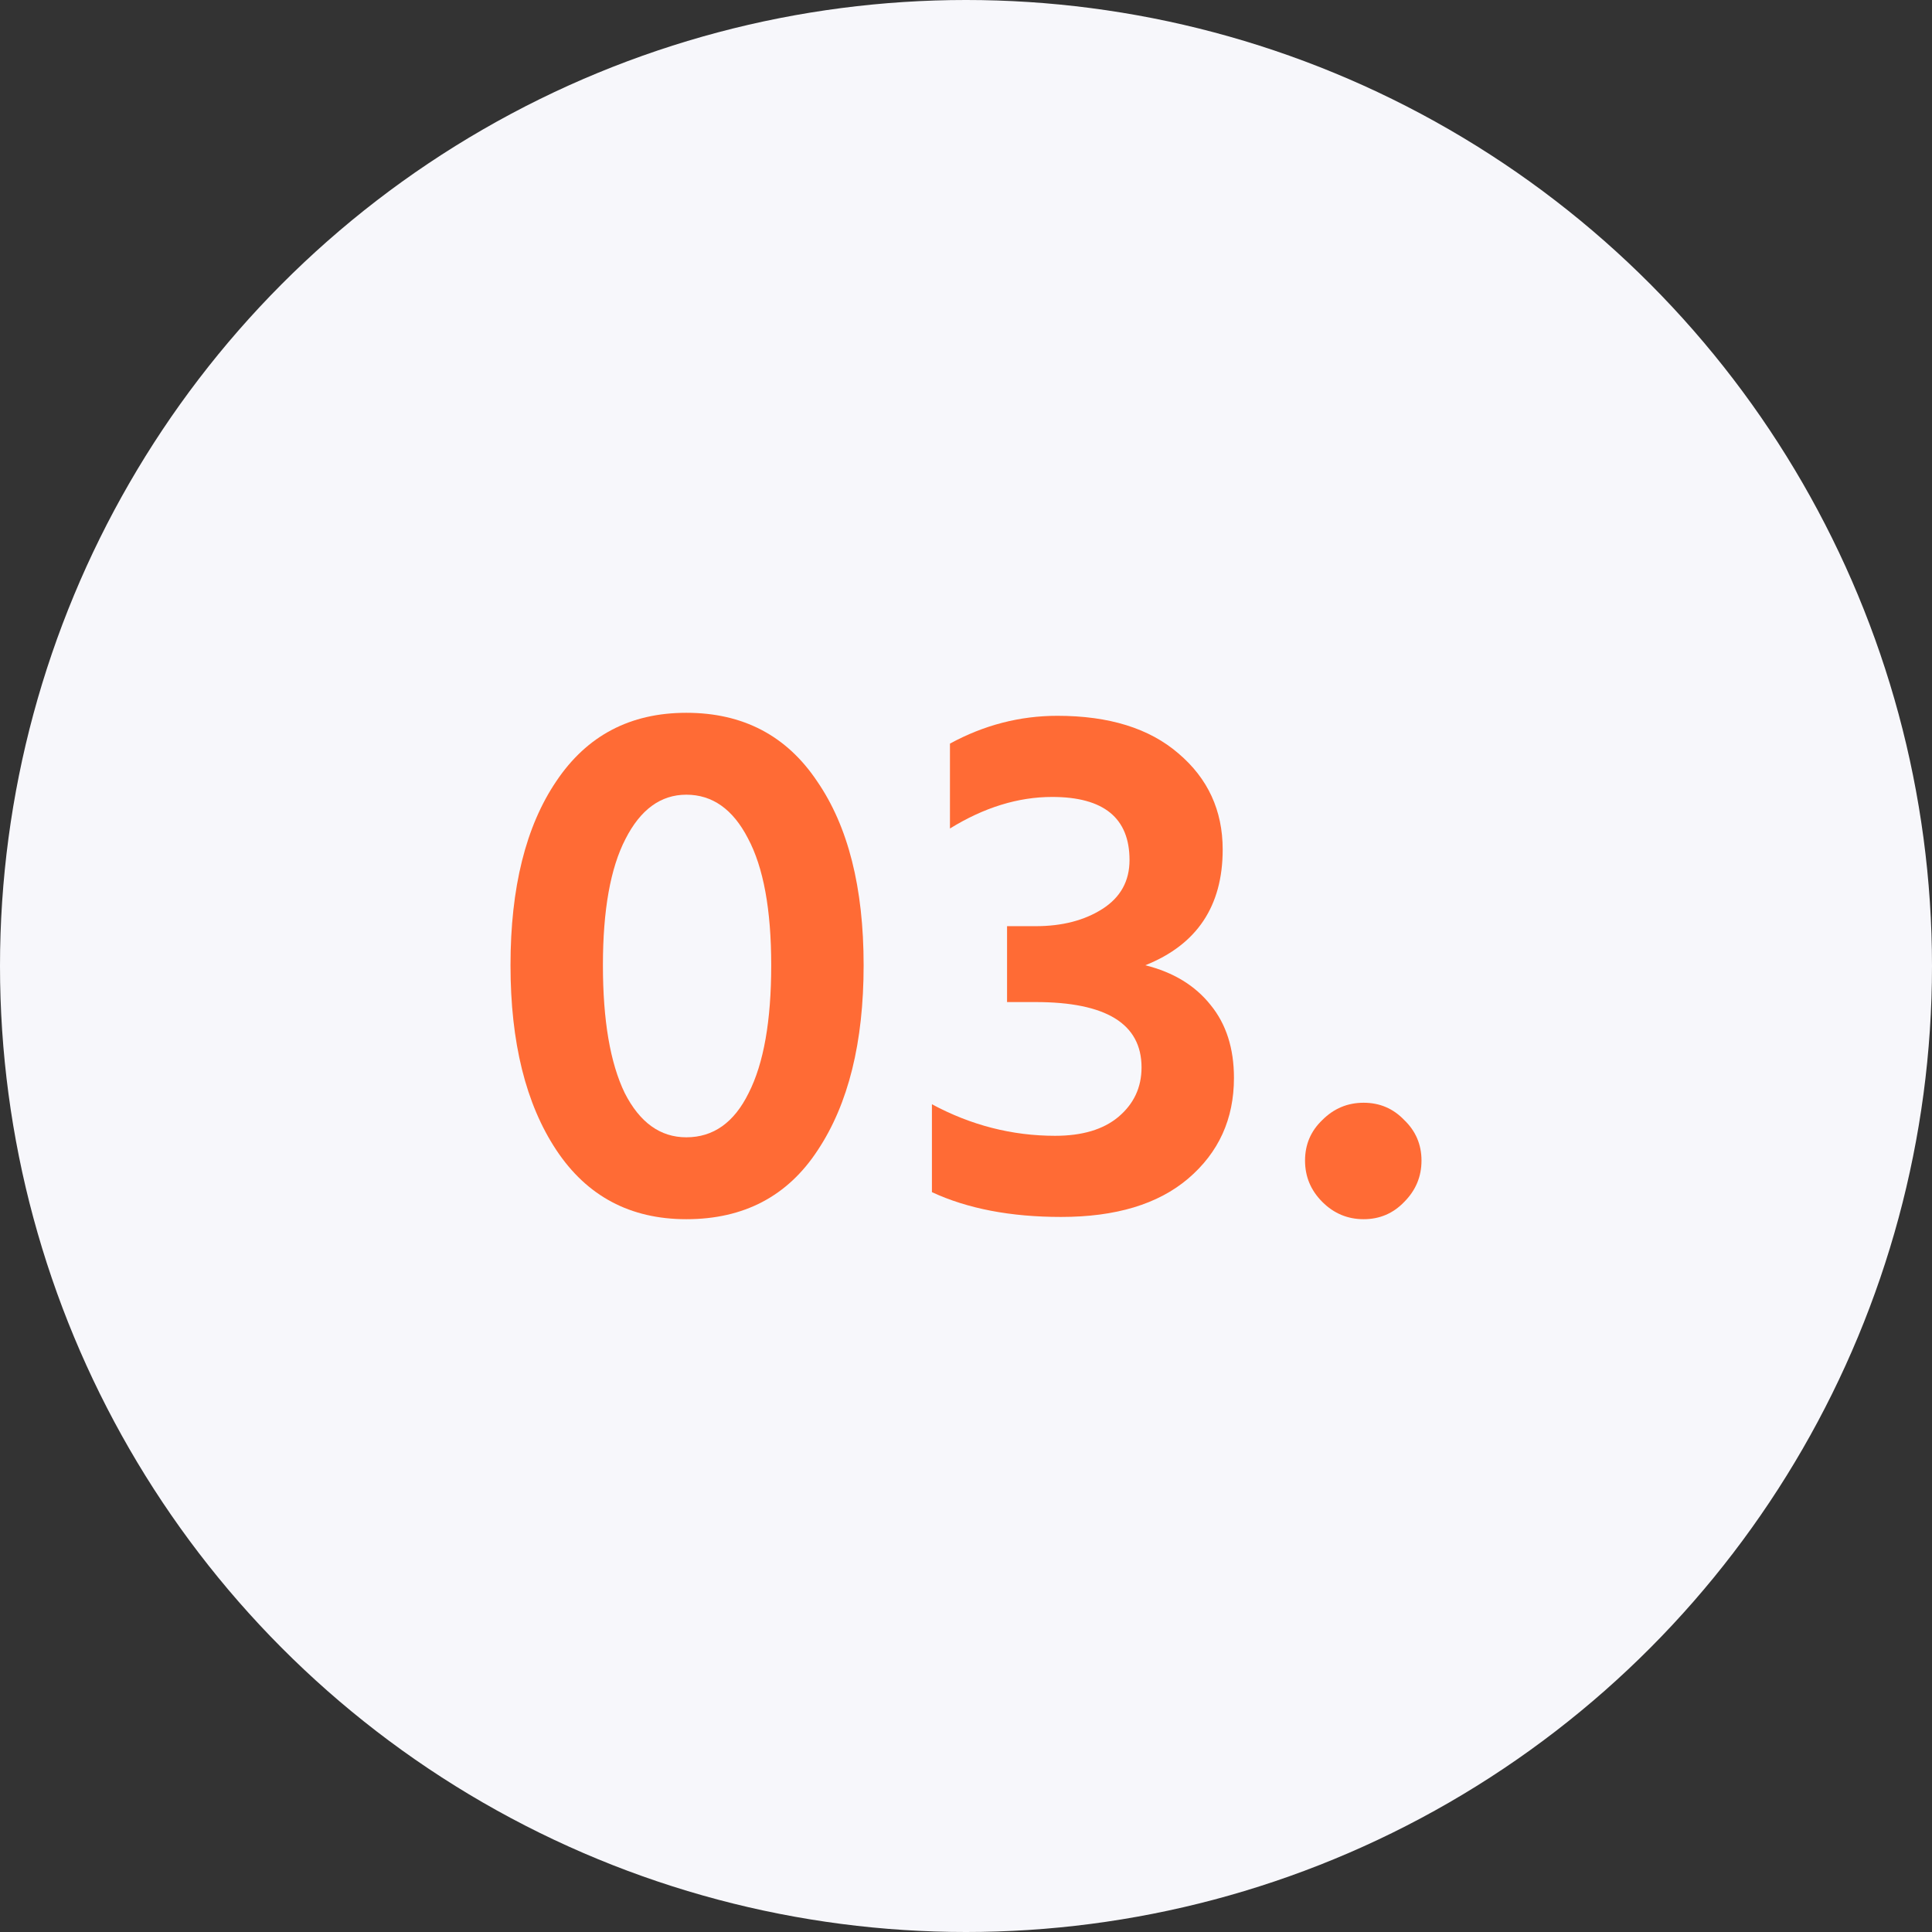 <?xml version="1.0" encoding="UTF-8"?> <svg xmlns="http://www.w3.org/2000/svg" width="72" height="72" viewBox="0 0 72 72" fill="none"><rect x="0" y="0" width="72" height="72" fill="#333333" stroke="none"/><circle cx="36" cy="36" r="36" fill="#F7F7FB"></circle><path d="M49.279 44.792C48.849 44.362 48.635 43.849 48.635 43.252C48.635 42.654 48.849 42.15 49.279 41.74C49.708 41.31 50.221 41.096 50.819 41.096C51.416 41.096 51.92 41.31 52.331 41.74C52.76 42.15 52.975 42.654 52.975 43.252C52.975 43.849 52.76 44.362 52.331 44.792C51.92 45.221 51.416 45.436 50.819 45.436C50.221 45.436 49.708 45.221 49.279 44.792Z" fill="url(#paint0_linear_1259_4870)"></path><path d="M35.402 30.876V27.712C36.672 27.021 38.006 26.676 39.406 26.676C41.329 26.676 42.832 27.142 43.914 28.076C45.016 29.009 45.566 30.204 45.566 31.66C45.566 33.769 44.605 35.206 42.682 35.972C43.728 36.233 44.54 36.728 45.118 37.456C45.697 38.165 45.986 39.071 45.986 40.172C45.986 41.703 45.417 42.953 44.278 43.924C43.158 44.876 41.581 45.352 39.546 45.352C37.661 45.352 36.056 45.044 34.73 44.428V41.152C36.186 41.936 37.717 42.328 39.322 42.328C40.33 42.328 41.114 42.094 41.674 41.628C42.253 41.142 42.542 40.526 42.542 39.78C42.542 38.156 41.226 37.344 38.594 37.344H37.53V34.516H38.594C39.584 34.516 40.414 34.301 41.086 33.872C41.758 33.442 42.094 32.836 42.094 32.052C42.094 30.484 41.133 29.7 39.21 29.7C37.941 29.7 36.672 30.092 35.402 30.876Z" fill="url(#paint1_linear_1259_4870)"></path><path d="M19.025 35.972C19.025 33.079 19.595 30.792 20.733 29.112C21.872 27.413 23.486 26.564 25.577 26.564C27.686 26.564 29.311 27.413 30.449 29.112C31.607 30.792 32.185 33.079 32.185 35.972C32.185 38.847 31.616 41.143 30.477 42.86C29.357 44.577 27.724 45.436 25.577 45.436C23.486 45.436 21.872 44.577 20.733 42.86C19.595 41.143 19.025 38.847 19.025 35.972ZM23.309 31.268C22.749 32.351 22.469 33.919 22.469 35.972C22.469 38.025 22.74 39.612 23.281 40.732C23.841 41.833 24.607 42.384 25.577 42.384C26.585 42.384 27.36 41.833 27.901 40.732C28.461 39.631 28.741 38.044 28.741 35.972C28.741 33.9 28.452 32.323 27.873 31.24C27.313 30.157 26.548 29.616 25.577 29.616C24.625 29.616 23.869 30.167 23.309 31.268Z" fill="url(#paint2_linear_1259_4870)"></path><defs><linearGradient id="paint0_linear_1259_4870" x1="17.961" y1="19.212" x2="54.409" y2="36.91" gradientUnits="userSpaceOnUse"><stop stop-color="#FF6B35"></stop><stop offset="1" stop-color="#FF6B35"></stop></linearGradient><linearGradient id="paint1_linear_1259_4870" x1="17.961" y1="19.212" x2="54.409" y2="36.91" gradientUnits="userSpaceOnUse"><stop stop-color="#FF6B35"></stop><stop offset="1" stop-color="#FF6B35"></stop></linearGradient><linearGradient id="paint2_linear_1259_4870" x1="17.961" y1="19.212" x2="54.409" y2="36.91" gradientUnits="userSpaceOnUse"><stop stop-color="#FF6B35"></stop><stop offset="1" stop-color="#FF6B35"></stop></linearGradient></defs></svg> 